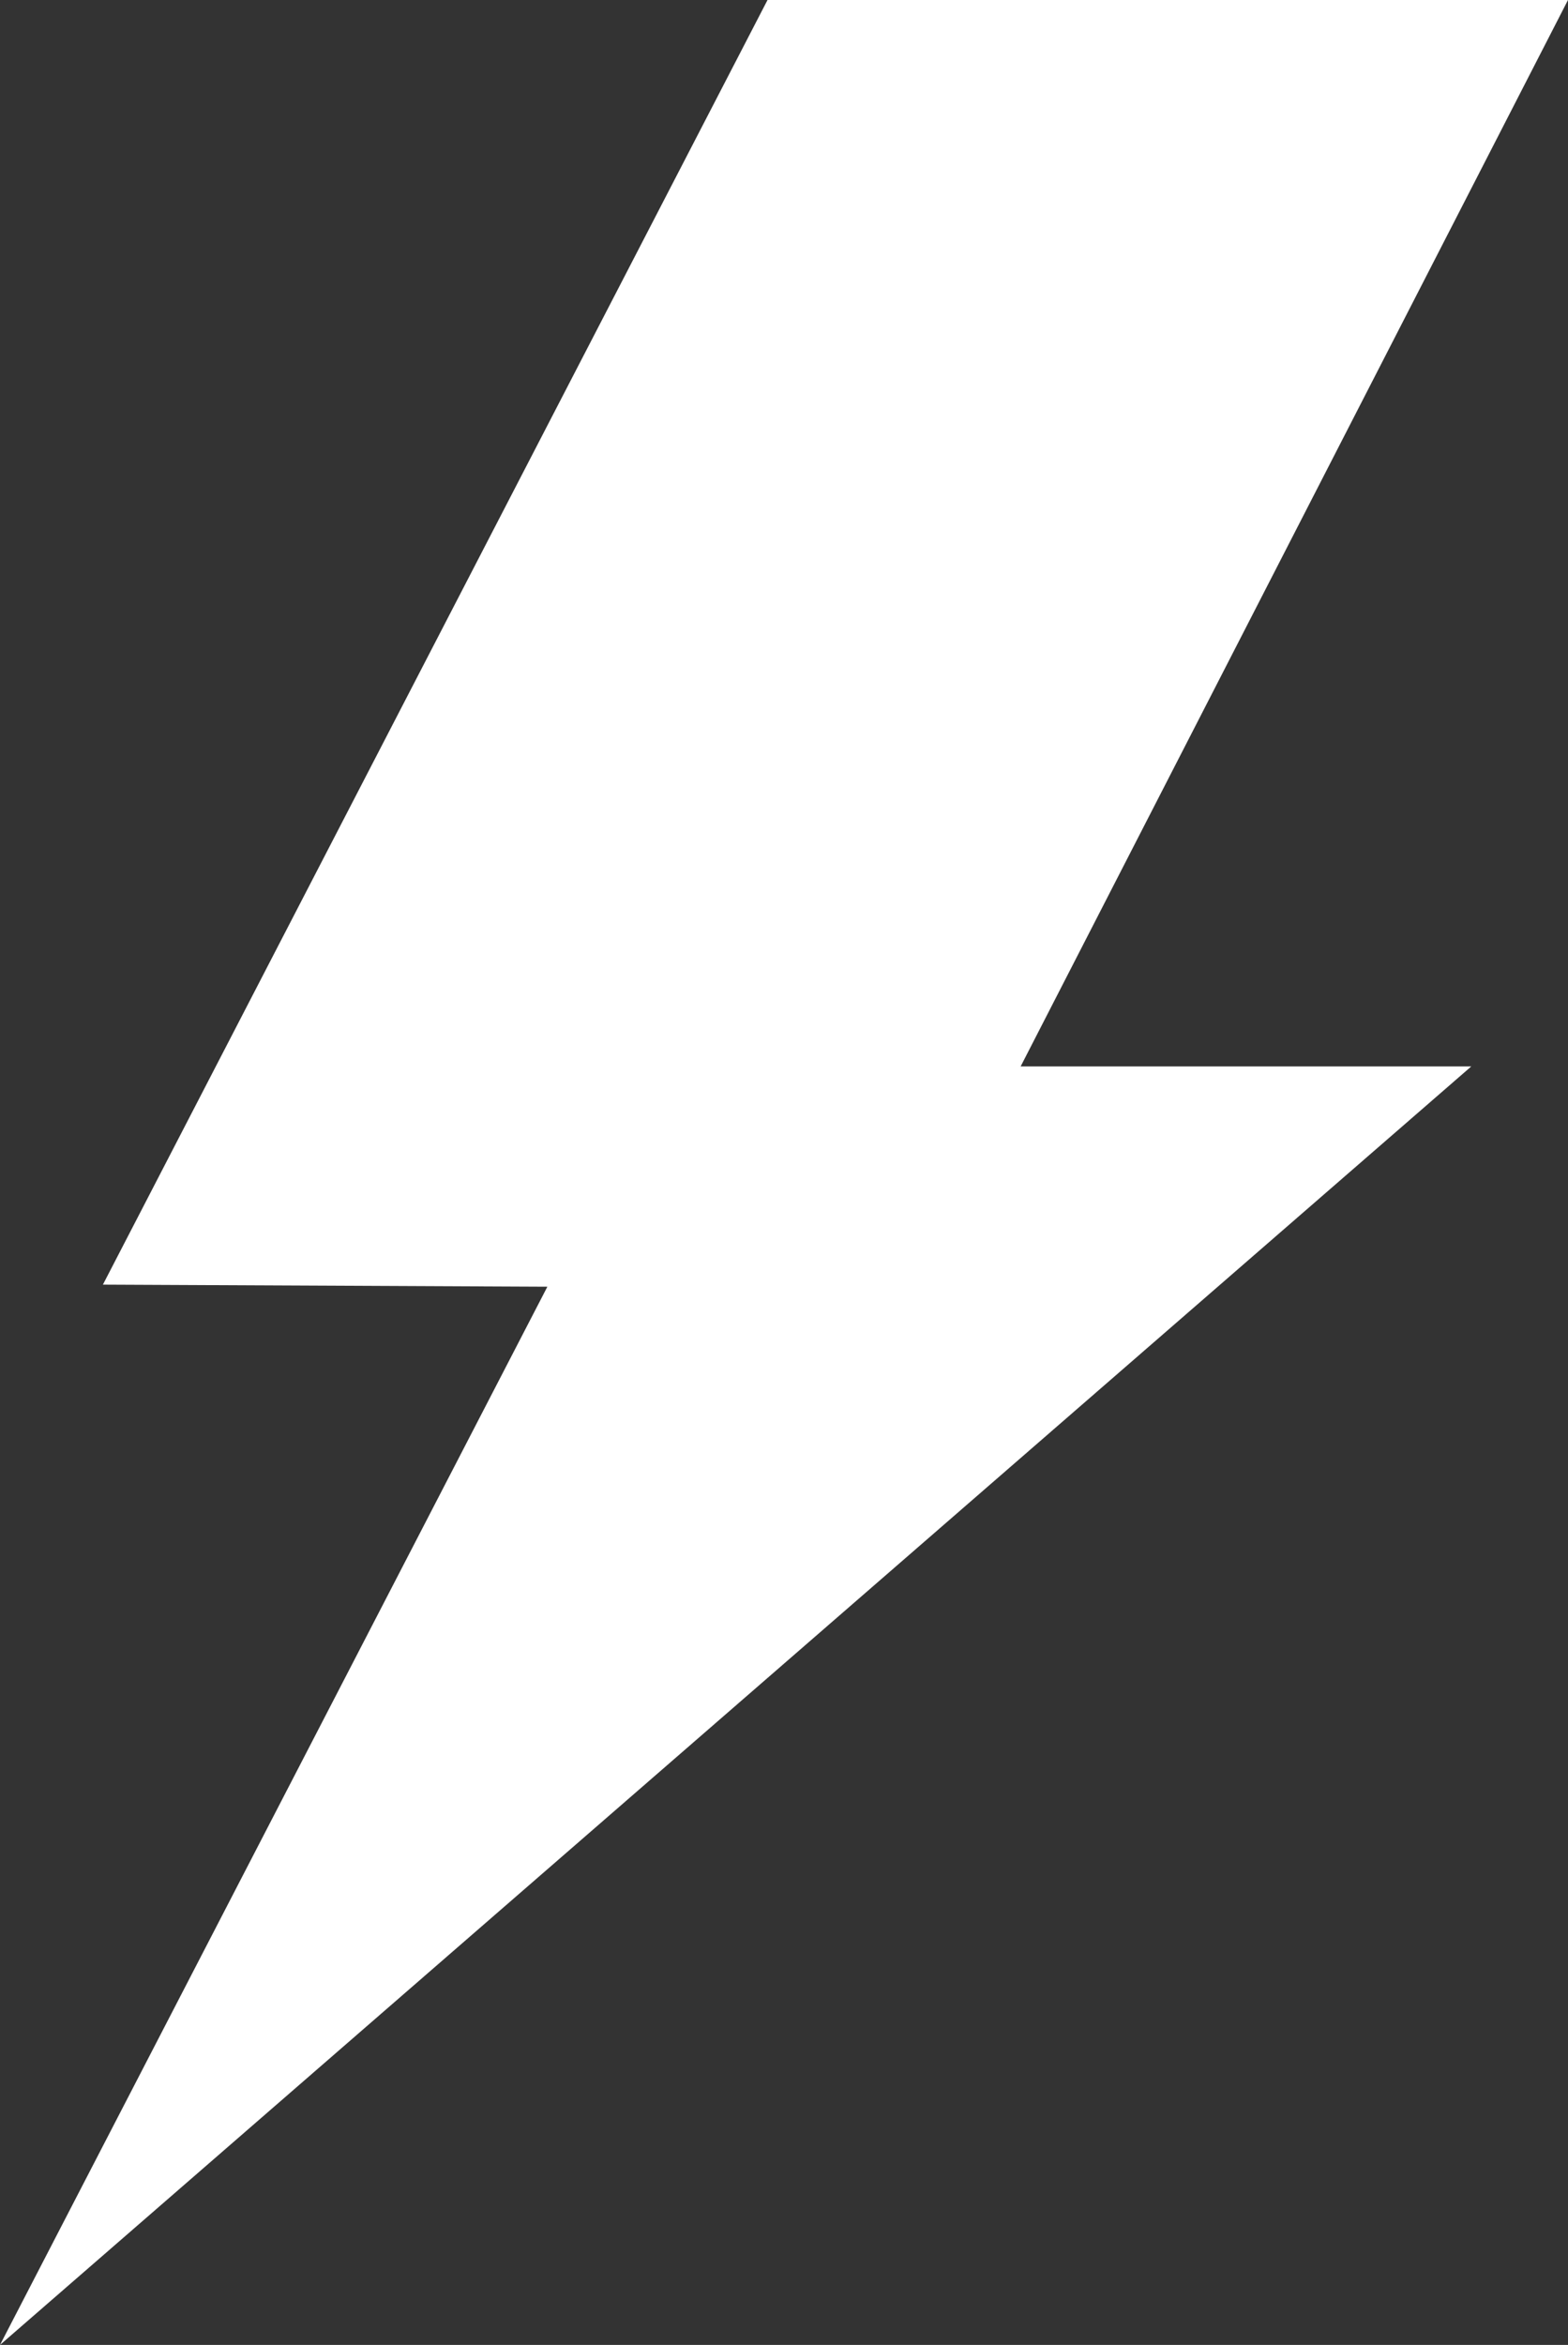 <?xml version="1.0" encoding="utf-8"?>
<!-- Generator: Adobe Illustrator 27.7.0, SVG Export Plug-In . SVG Version: 6.00 Build 0)  -->
<svg version="1.1" id="Layer_1" xmlns="http://www.w3.org/2000/svg" xmlns:xlink="http://www.w3.org/1999/xlink" x="0px" y="0px"
	 viewBox="0 0 256.9 384" style="enable-background:new 0 0 256.9 384;" xml:space="preserve">
<rect x="0" y="0" width="256.9" height="384" fill="#333333" stroke="none"/>
<polygon style="fill:#FFFFFF;" points="125.75,0 256.9,0 167.22,174.64 241.05,174.64 0,384 89.68,210.71 16.86,210.37 "/>
</svg>
